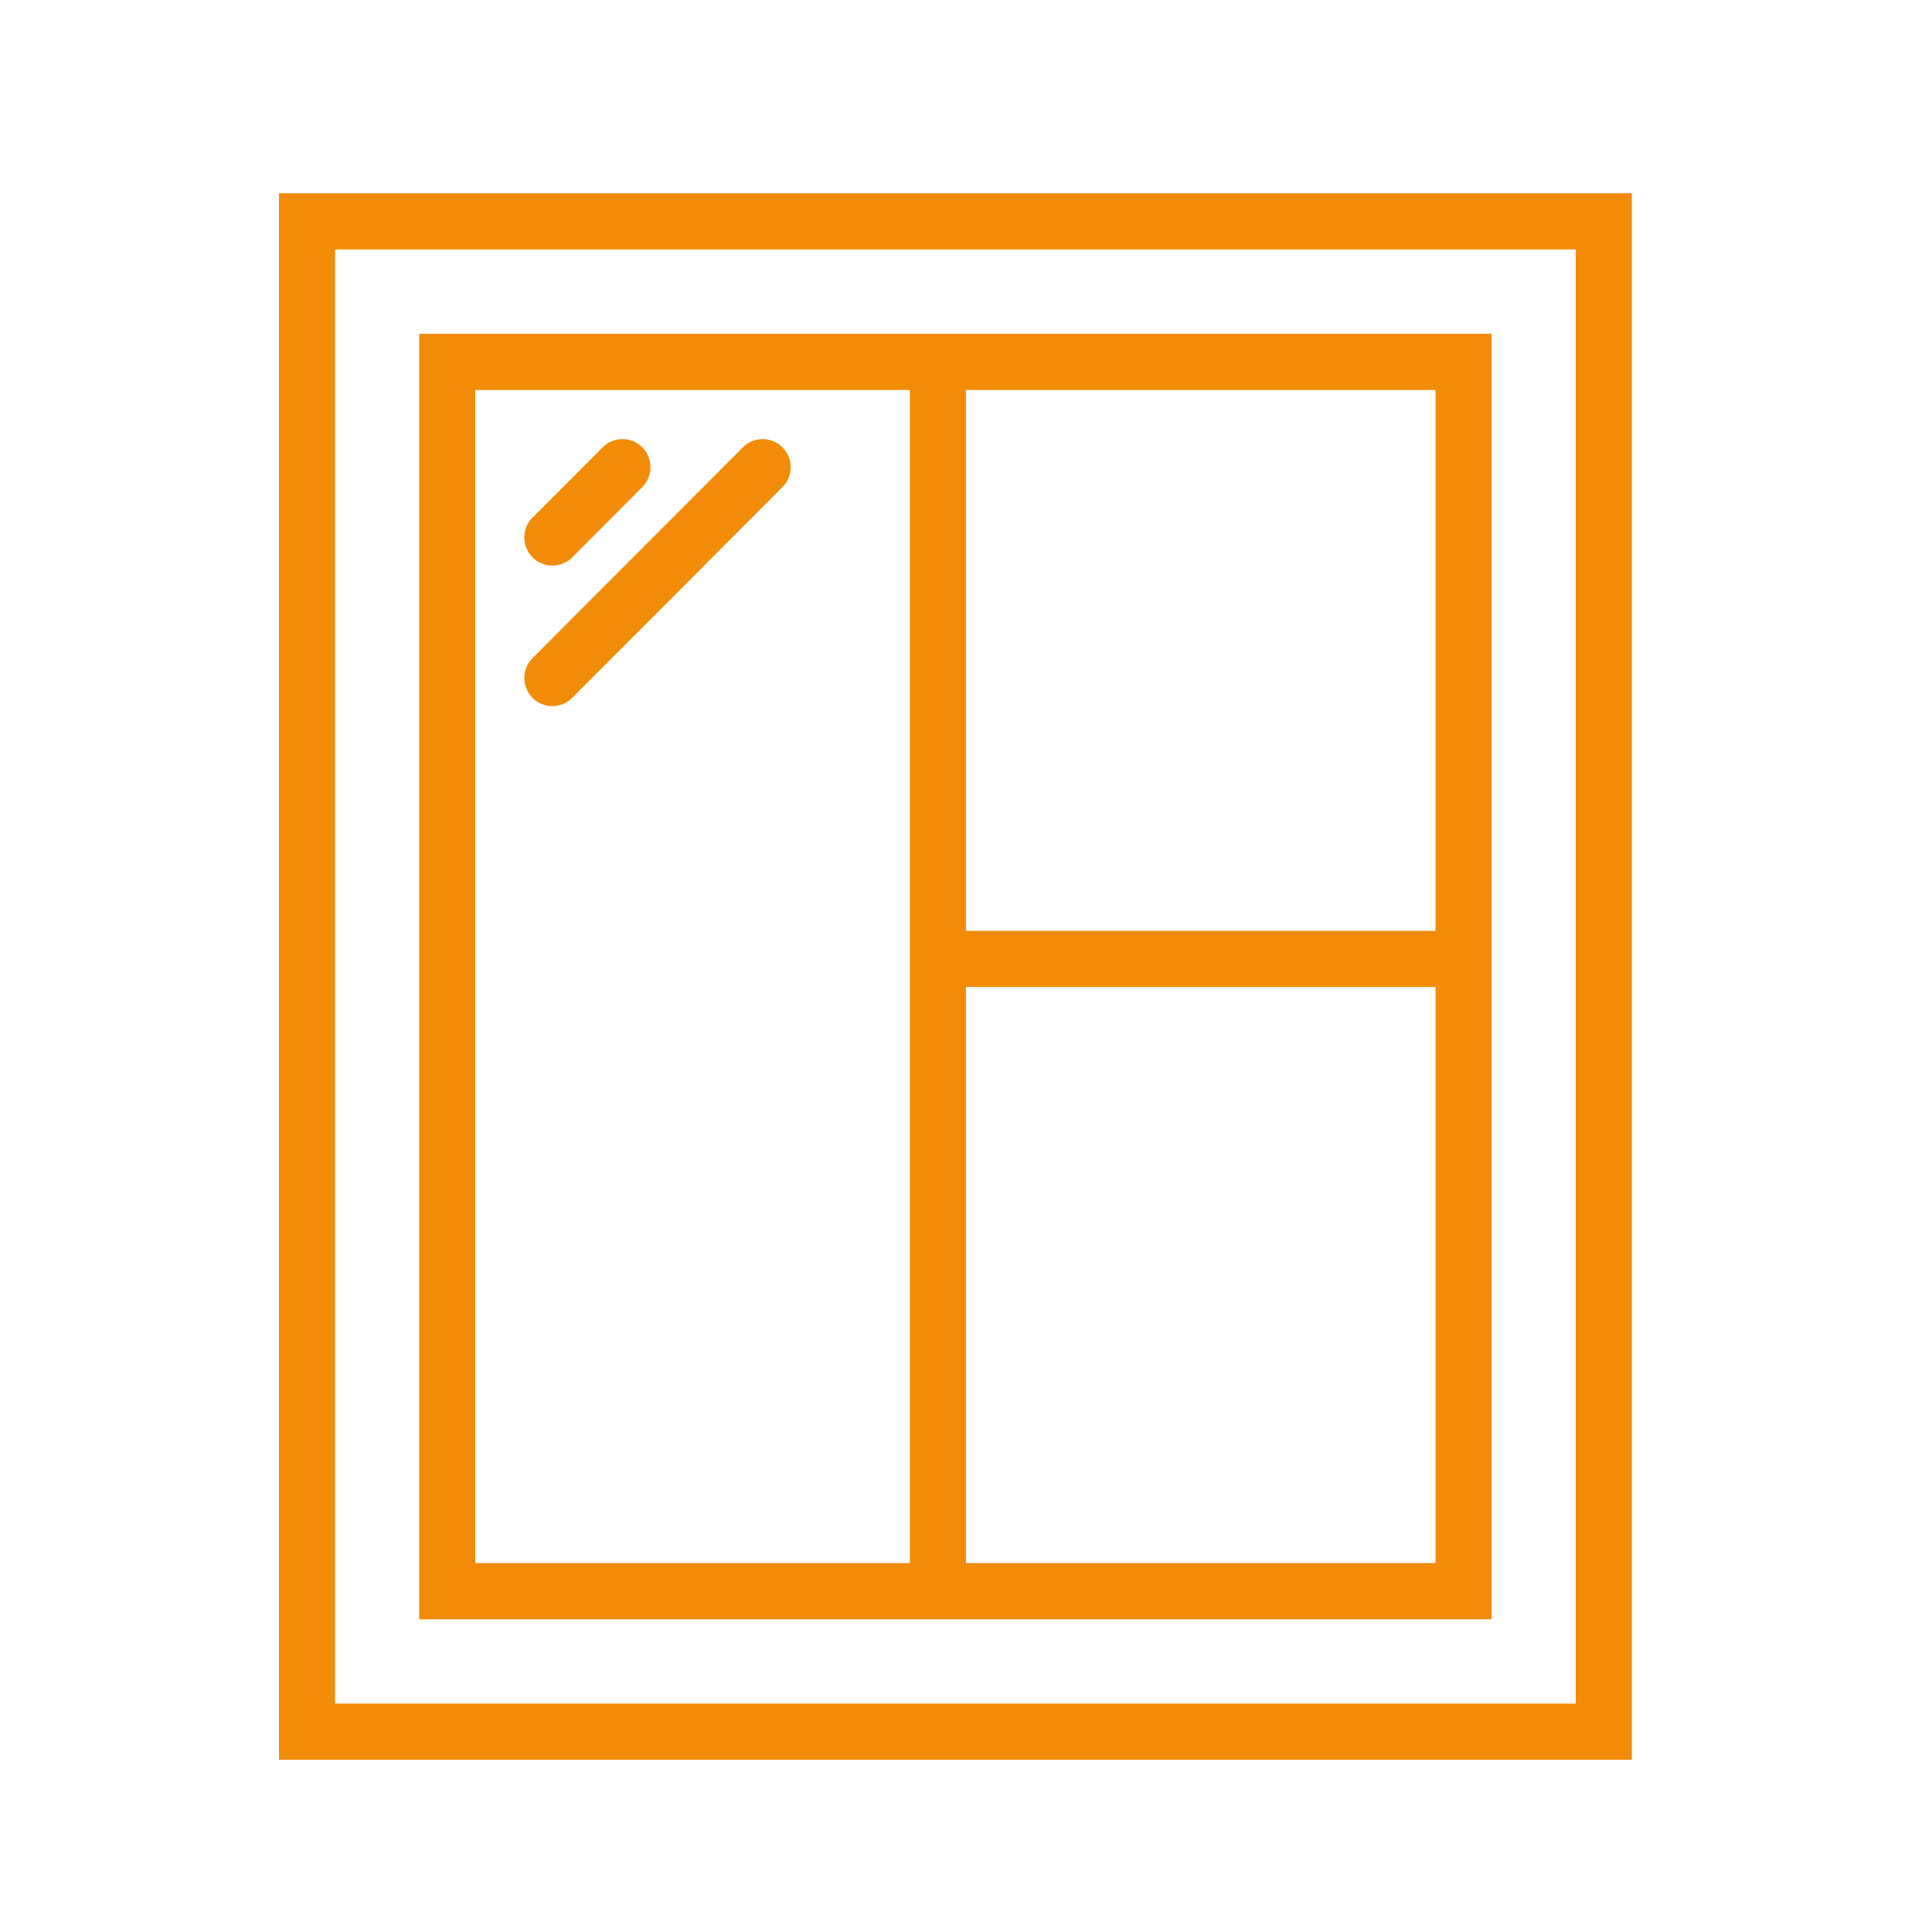 <?xml version="1.0" encoding="UTF-8"?> <svg xmlns="http://www.w3.org/2000/svg" width="90" height="90"><path fill="none" d="M0 0h90v90H0V0z"></path><path fill="#F28B07" fill-rule="evenodd" d="M12.997 81.976V9.003h63.019v72.973H12.997zm60.407-70.355H15.609v67.737h57.795V11.621zm-3.919 63.81H19.528V15.548h49.957v59.883zm-27.1-57.266H22.139v54.649h20.246V18.165zm24.489 0H44.996v25.198h21.878V18.165zm0 27.815H44.996v26.834h21.878V45.98zm-38.8-25.14a1.303 1.303 0 0 1 1.846 0 1.31 1.31 0 0 1 0 1.85l-3.265 3.273a1.304 1.304 0 0 1-1.847 0 1.31 1.31 0 0 1 0-1.851l3.266-3.272zm6.53 0a1.303 1.303 0 0 1 1.846 0 1.31 1.31 0 0 1 0 1.85l-9.795 9.817a1.3 1.3 0 0 1-1.847 0 1.31 1.31 0 0 1 0-1.85l9.796-9.817z"></path></svg> 